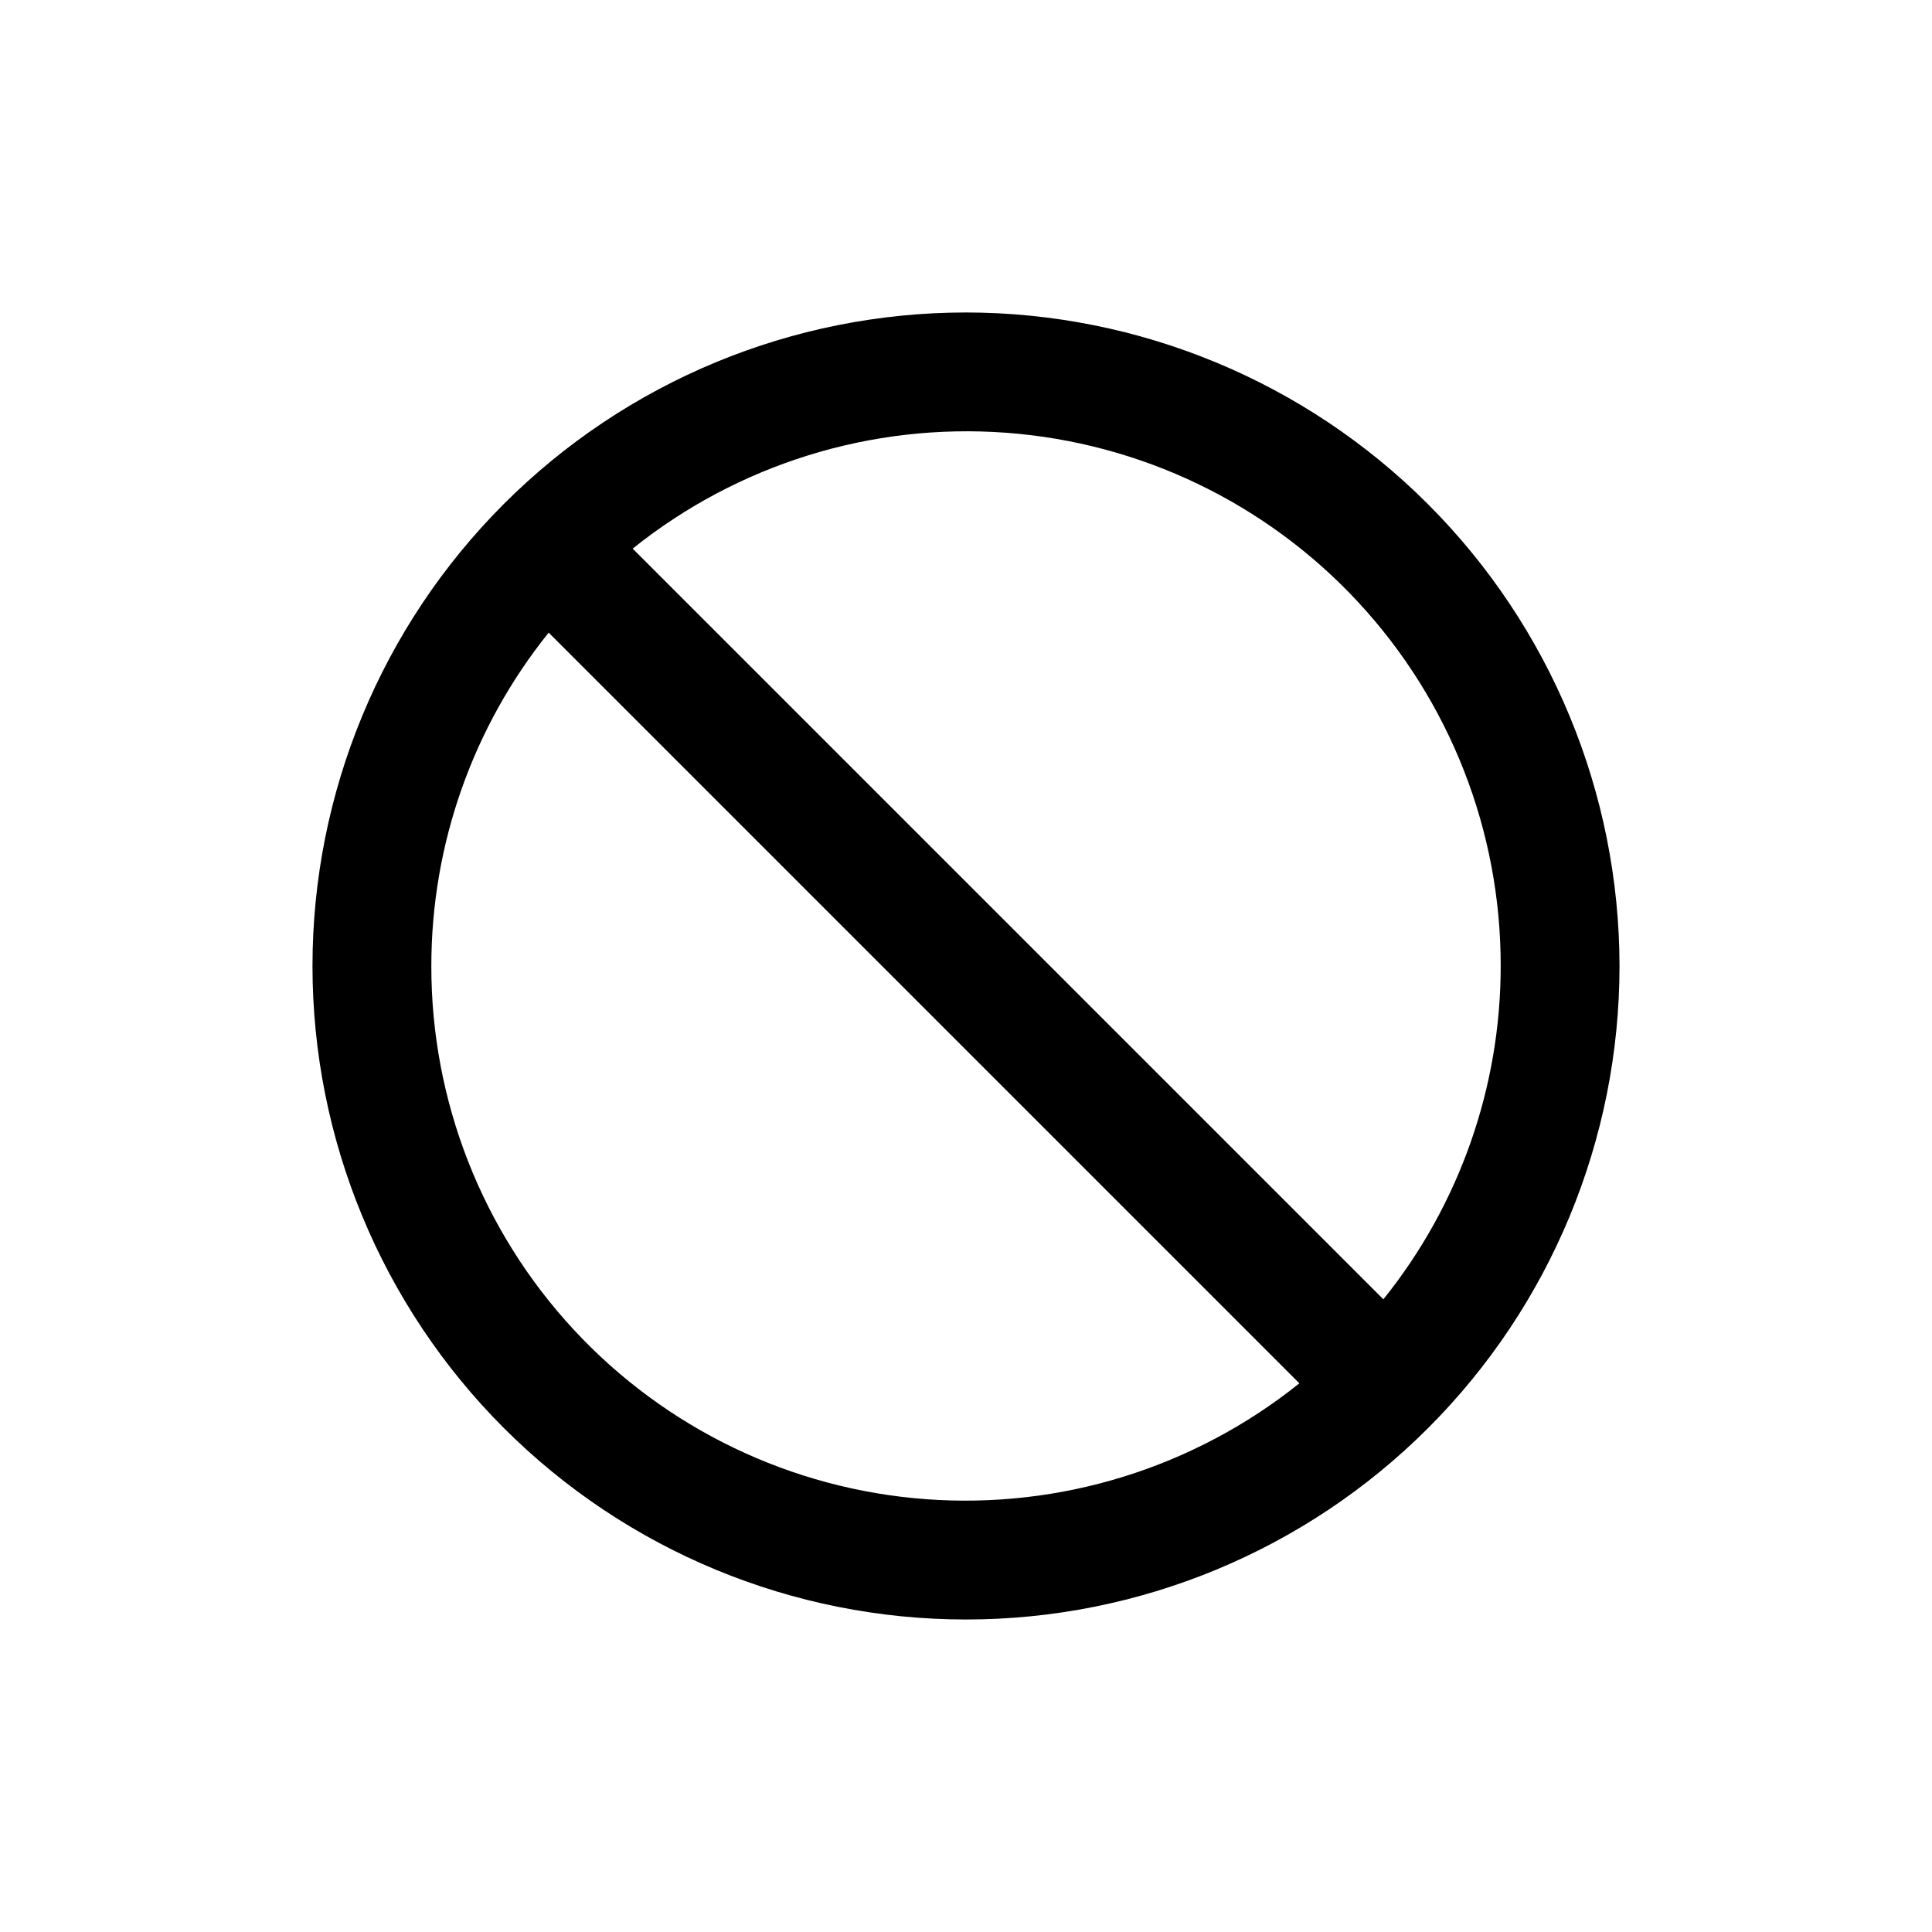 <?xml version="1.0" encoding="UTF-8"?>
<!-- Uploaded to: SVG Repo, www.svgrepo.com, Generator: SVG Repo Mixer Tools -->
<svg fill="#000000" width="800px" height="800px" version="1.1" viewBox="144 144 512 512" xmlns="http://www.w3.org/2000/svg">
 <path d="m400 226.81c-45.934 0-89.984 18.246-122.46 50.727-32.48 32.477-50.727 76.527-50.727 122.46 0 45.93 18.246 89.98 50.727 122.46 32.477 32.48 76.527 50.727 122.46 50.727 45.93 0 89.98-18.246 122.46-50.727 32.48-32.477 50.727-76.527 50.727-122.46-0.051-45.918-18.312-89.938-50.781-122.41-32.465-32.469-76.488-50.73-122.4-50.781zm141.7 173.18v0.004c0.008 32.129-10.961 63.297-31.094 88.34l-198.94-198.94c27.906-22.371 63.246-33.344 98.91-30.715 35.668 2.629 69.02 18.664 93.344 44.879 24.328 26.219 37.824 60.672 37.781 96.438zm-283.39 0.004c-0.008-32.133 10.965-63.301 31.098-88.34l198.94 198.94c-27.906 22.367-63.246 33.34-98.914 30.711s-69.02-18.66-93.344-44.879c-24.324-26.215-37.824-60.672-37.781-96.434z"/>
</svg>